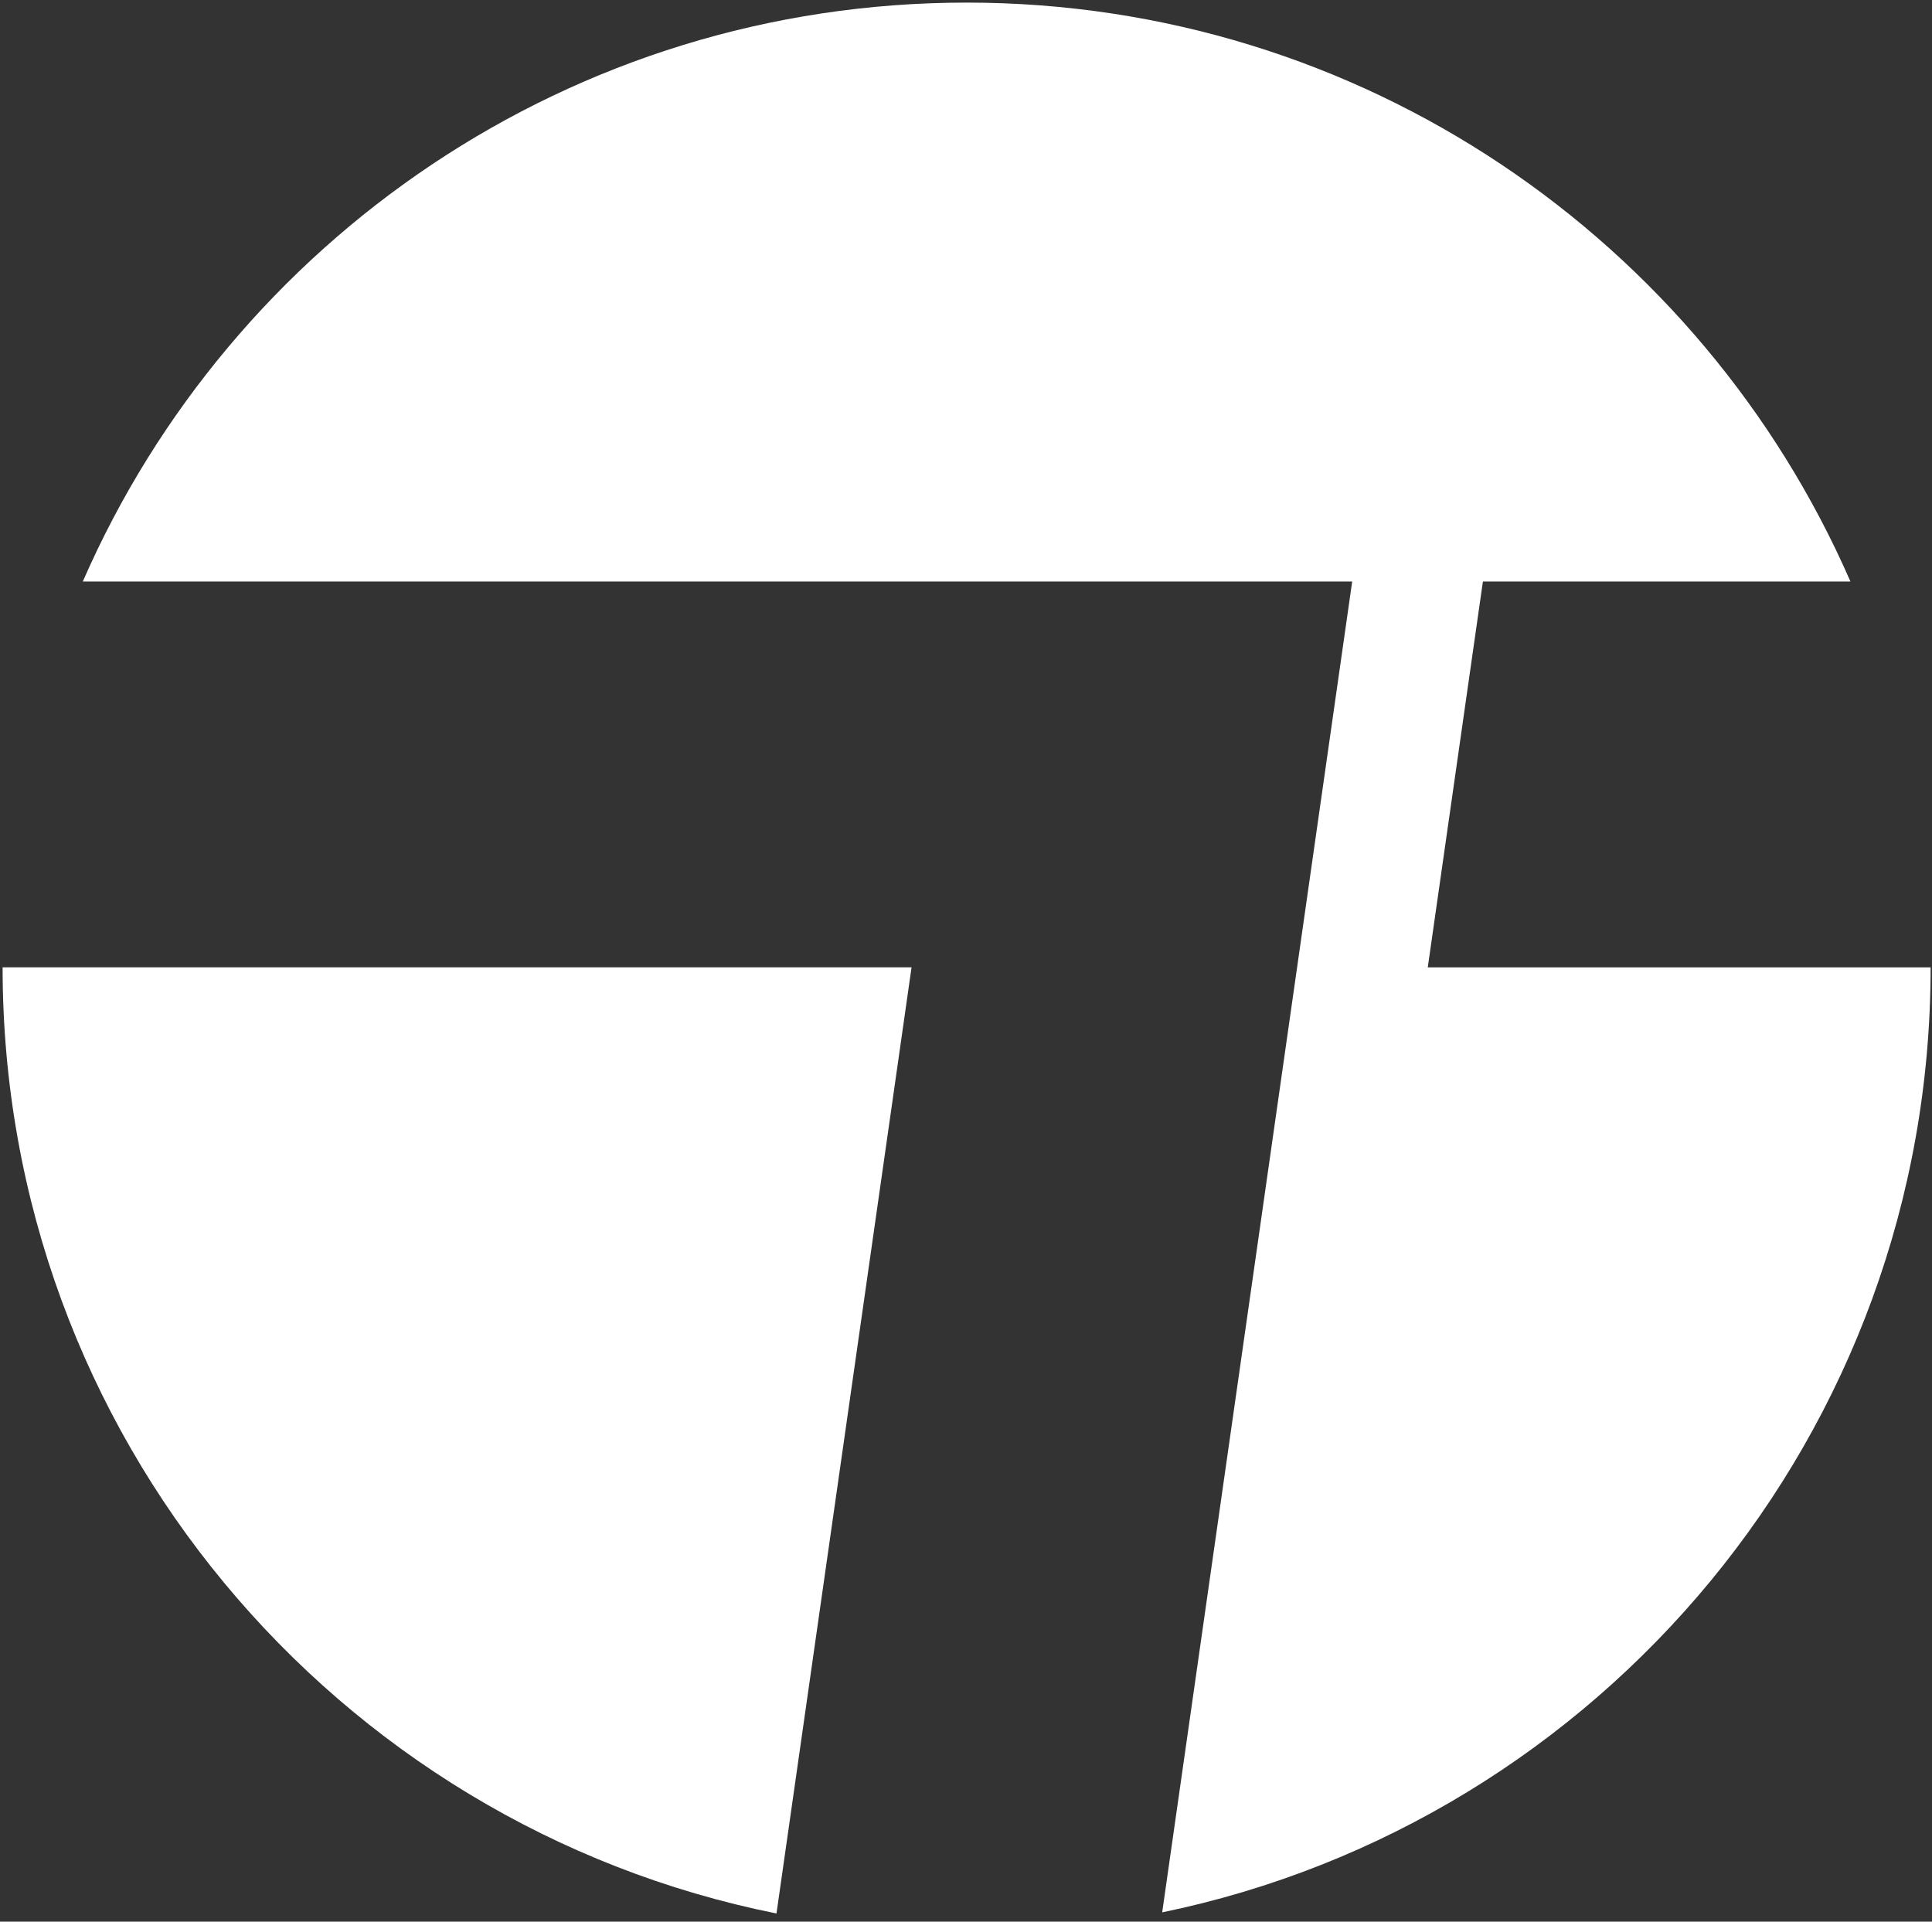 <svg width="186" height="185" viewBox="0 0 186 185" fill="none" xmlns="http://www.w3.org/2000/svg">
<rect x="0" y="0" width="186" height="185" fill="#333333" stroke="none"/>
<path d="M74.755 184.212C32.265 175.706 0.251 138.162 0.251 93.125H87.758L74.755 184.212ZM93.059 0.25C131.118 0.25 163.825 23.175 178.147 55.981H142.764L137.456 93.131H185.867C185.867 137.975 154.116 175.394 111.888 184.106L130.18 55.981H7.972C22.294 23.175 55.007 0.25 93.059 0.25Z" fill="white"/>
</svg>
